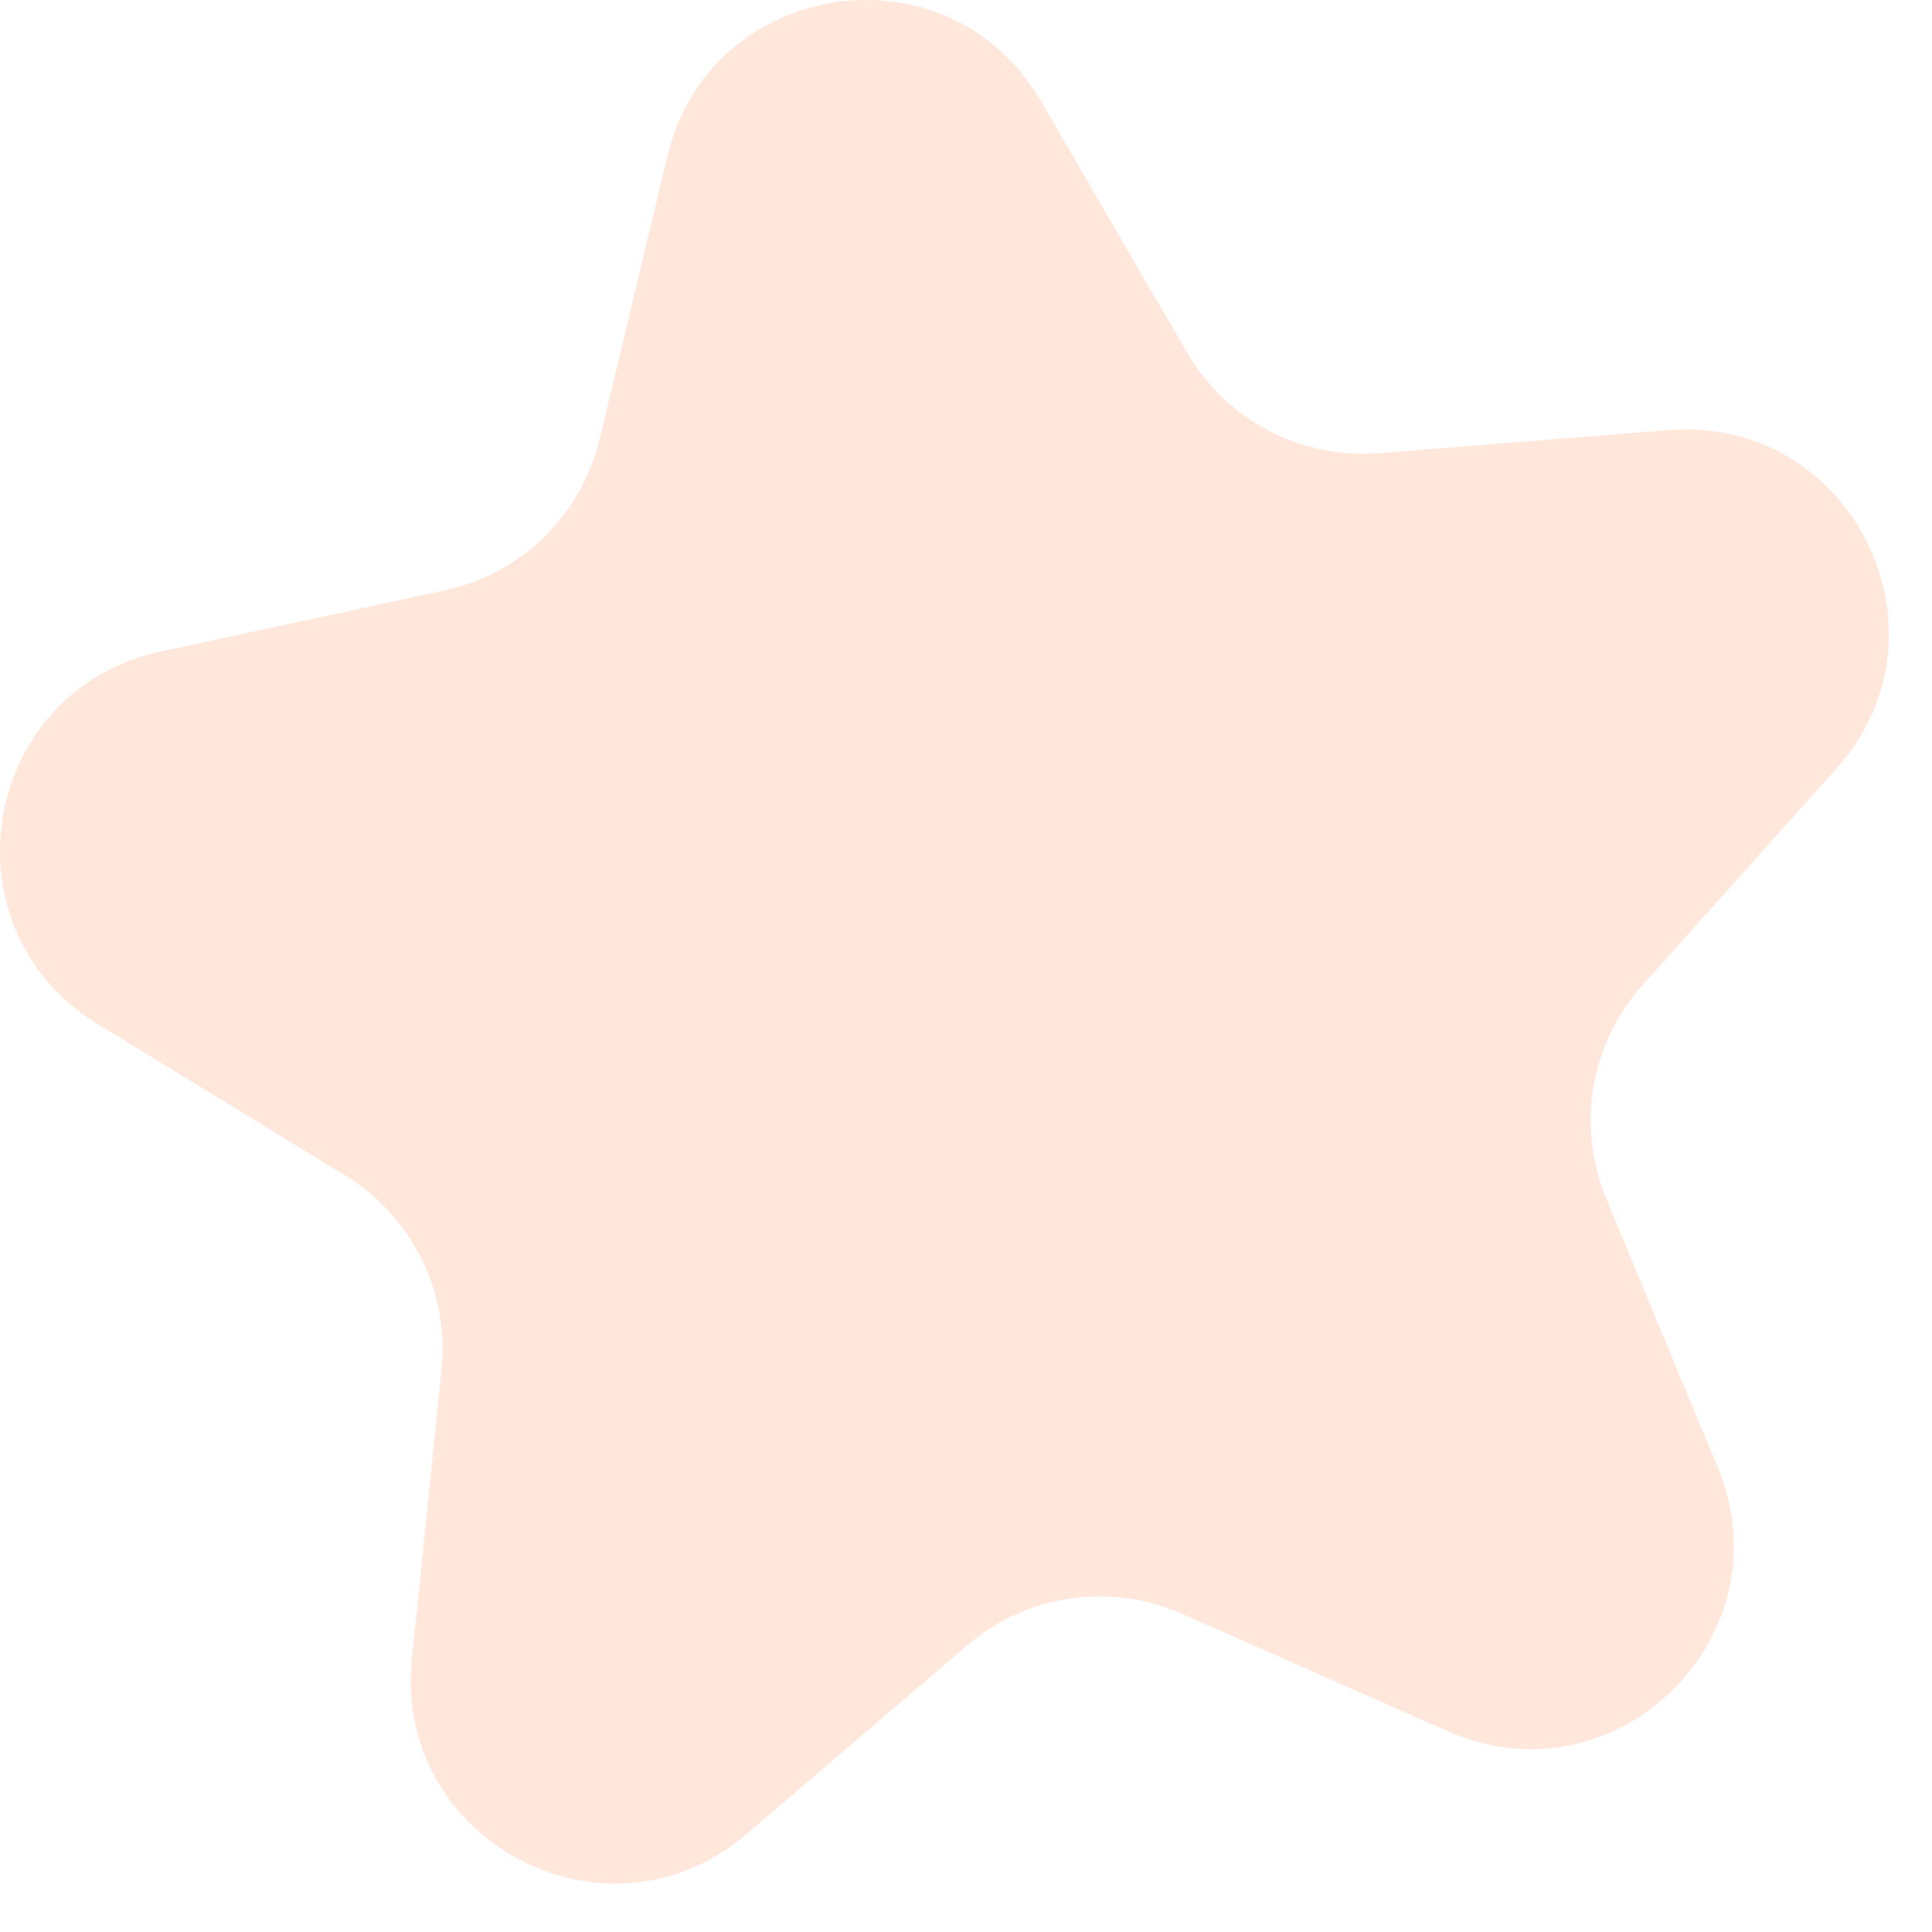 <?xml version="1.0" encoding="UTF-8"?> <svg xmlns="http://www.w3.org/2000/svg" width="38" height="38" viewBox="0 0 38 38" fill="none"><path opacity="0.2" d="M13.127 3.071C13.967 -0.441 18.662 -1.13 20.476 1.992L23.349 6.936C24.122 8.266 25.59 9.035 27.124 8.913L32.824 8.46C36.423 8.174 38.53 12.426 36.121 15.116L32.307 19.376C31.281 20.523 31.003 22.156 31.593 23.578L33.785 28.859C35.169 32.193 31.776 35.51 28.474 34.051L23.244 31.74C21.836 31.118 20.197 31.359 19.027 32.359L14.682 36.076C11.938 38.423 7.735 36.221 8.102 32.63L8.684 26.941C8.841 25.41 8.105 23.925 6.792 23.122L1.914 20.138C-1.165 18.254 -0.37 13.576 3.159 12.816L8.749 11.611C10.253 11.287 11.438 10.128 11.796 8.632L13.127 3.071Z" fill="#FF8A4C"></path></svg> 